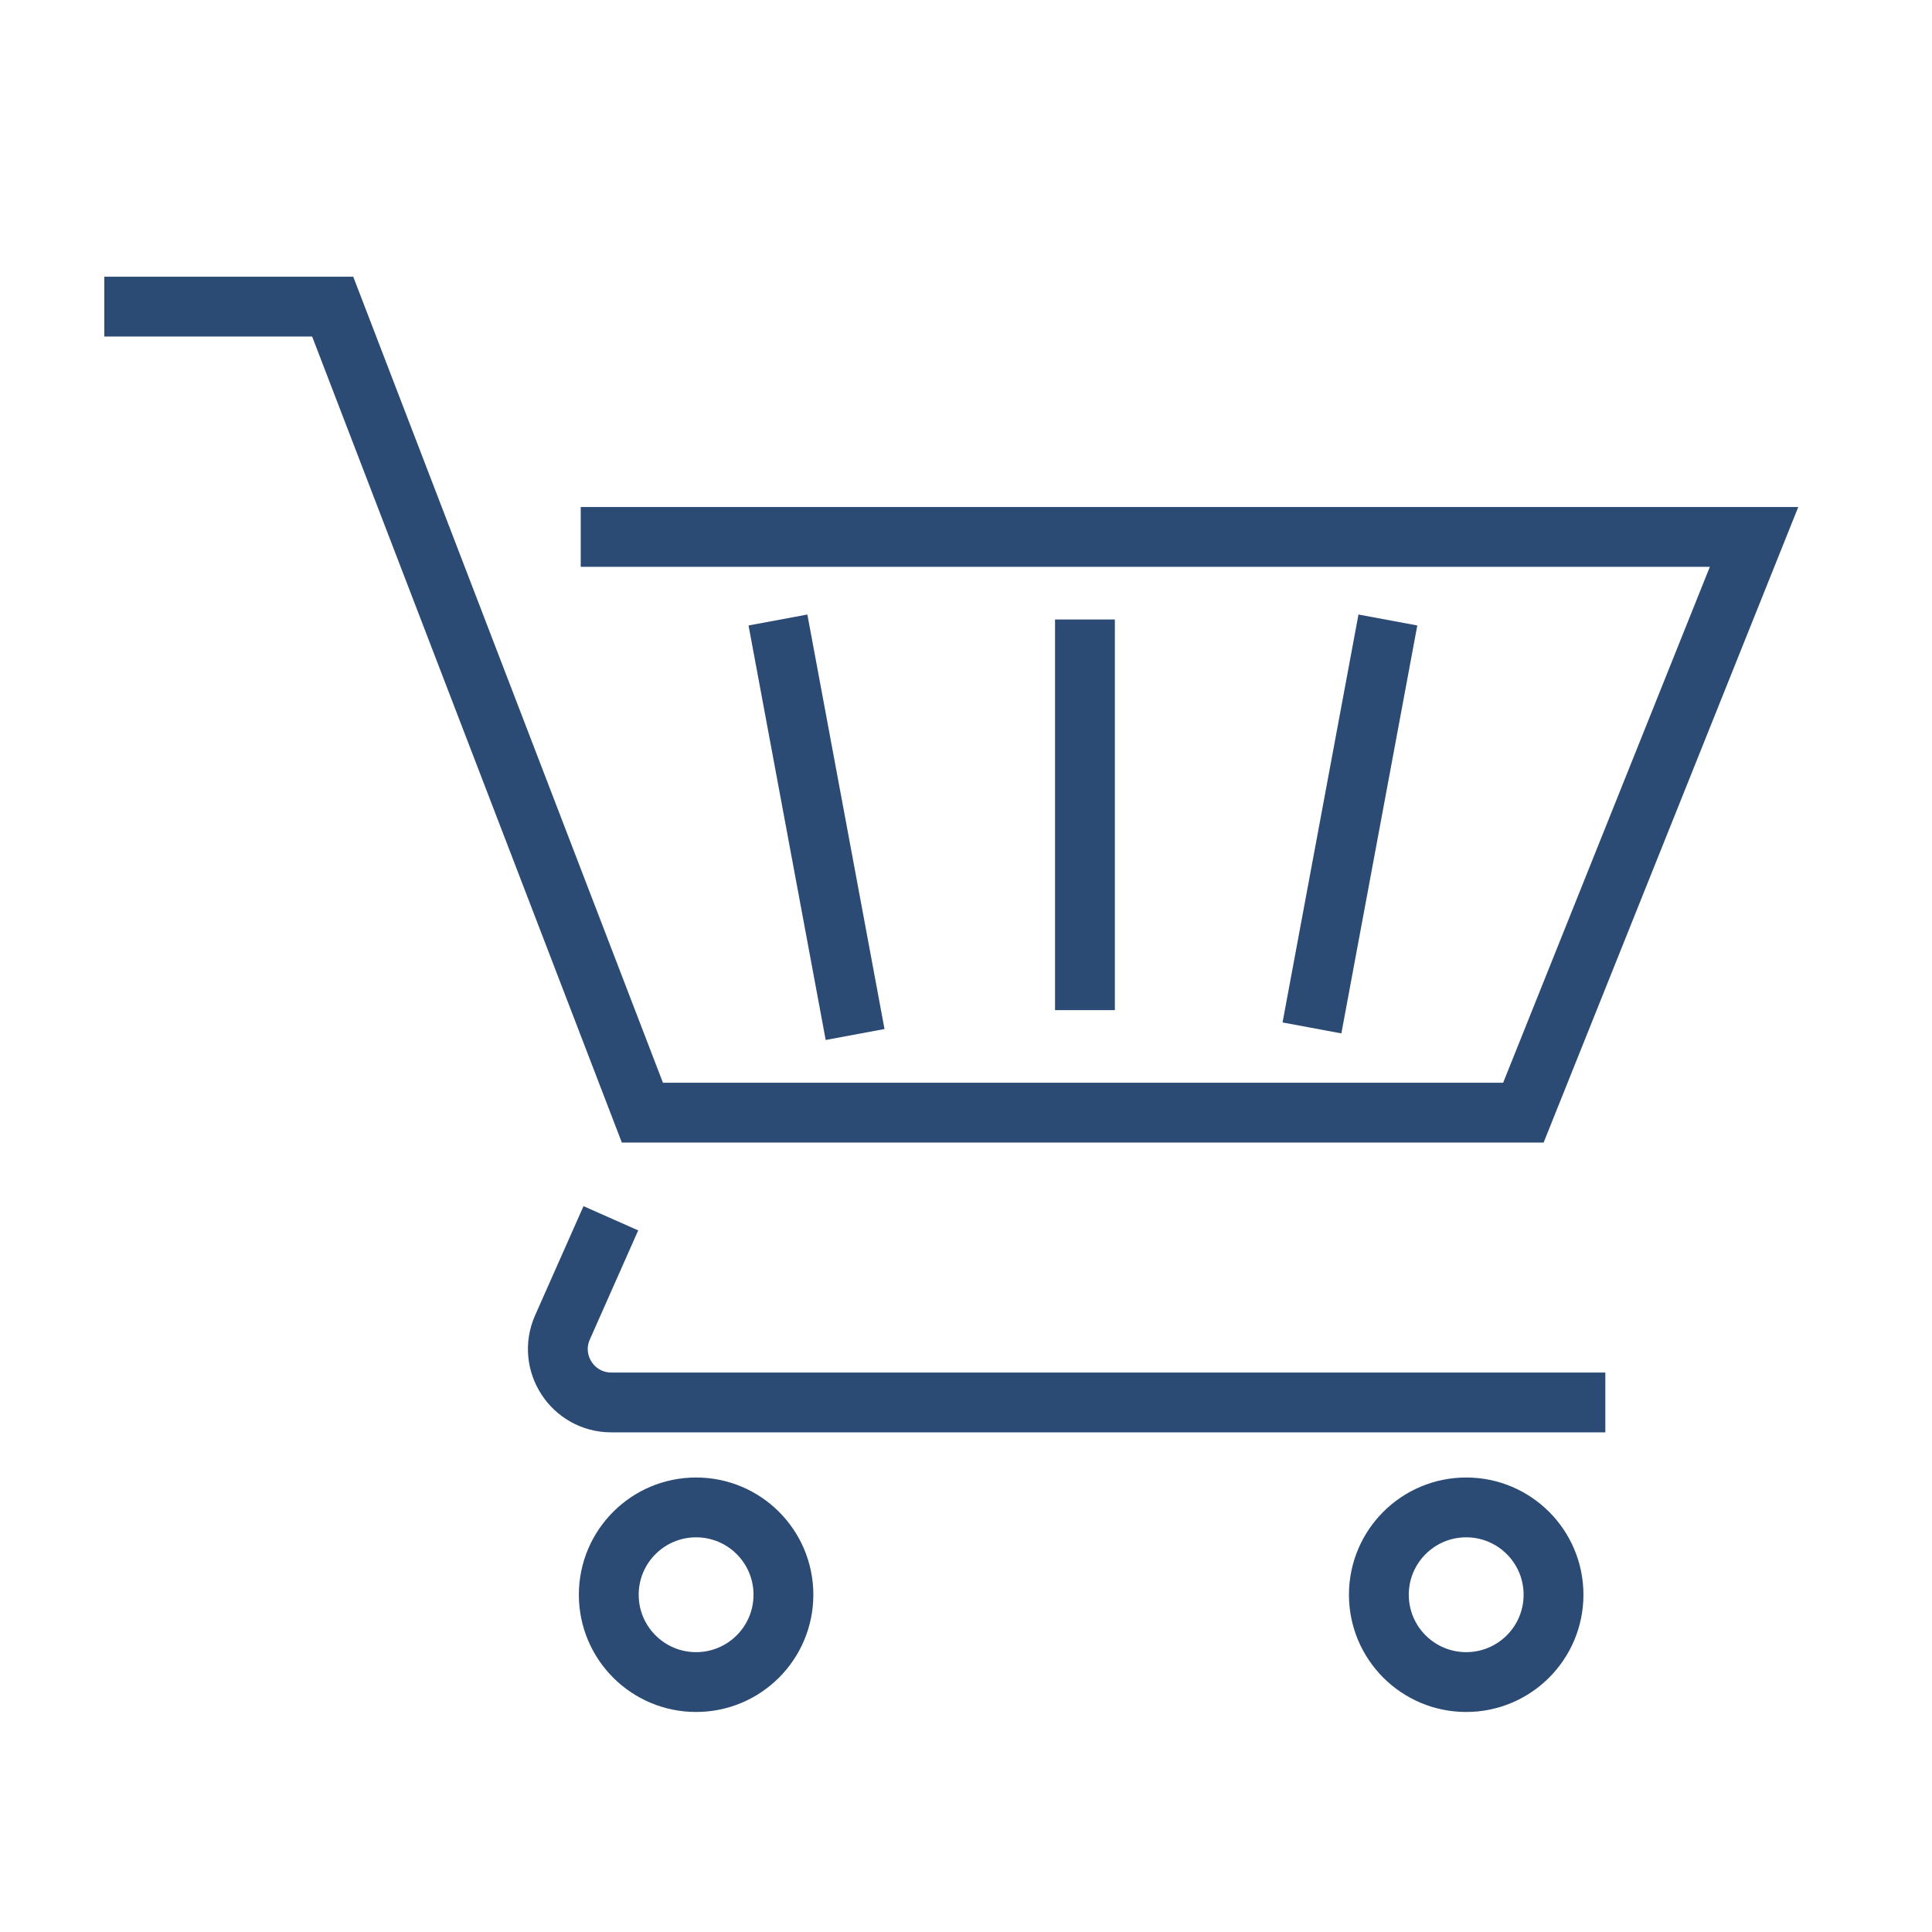 <?xml version="1.0" encoding="UTF-8" standalone="no"?>
<svg
   xmlns:dc="http://purl.org/dc/elements/1.1/"
   xmlns:cc="http://creativecommons.org/ns#"
   xmlns:rdf="http://www.w3.org/1999/02/22-rdf-syntax-ns#"
   xmlns:svg="http://www.w3.org/2000/svg"
   xmlns="http://www.w3.org/2000/svg"
   width="30mm"
   height="30mm"
   viewBox="0 0 30 30"
   version="1.1"
   id="svg2960">
  <defs
     id="defs2954" />
  <g
     style="stroke:#2b4a74;stroke-opacity:1"
     id="layer1"
     transform="translate(0,-267)">
    <path
       id="path1484"
       style="fill:none;stroke:#2b4a74;stroke-width:0.929;stroke-linecap:square;stroke-linejoin:miter;stroke-miterlimit:10;stroke-dasharray:none;stroke-opacity:1"
       d="M 9.482,275.337 H 27.237 l -3.582,8.94 H 9.975 L 5.166,271.761 H 2.084" />
    <path
       id="path1486"
       style="fill:none;stroke:#2b4a74;stroke-width:0.929;stroke-linecap:square;stroke-linejoin:miter;stroke-miterlimit:10;stroke-dasharray:none;stroke-opacity:1"
       d="m 9.297,286.342 -0.563,1.27 c -0.243,0.548 0.159,1.165 0.758,1.165 H 24.463" />
    <path
       id="path1488"
       style="fill:none;stroke:#2b4a74;stroke-width:0.929;stroke-linecap:square;stroke-linejoin:miter;stroke-miterlimit:10;stroke-dasharray:none;stroke-opacity:1"
       d="m 12.165,291.763 c 0,0.749 -0.607,1.356 -1.356,1.356 -0.749,0 -1.356,-0.607 -1.356,-1.356 0,-0.749 0.607,-1.356 1.356,-1.356 0.749,0 1.356,0.607 1.356,1.356 z" />
    <path
       id="path1490"
       style="fill:none;stroke:#2b4a74;stroke-width:0.929;stroke-linecap:square;stroke-linejoin:miter;stroke-miterlimit:10;stroke-dasharray:none;stroke-opacity:1"
       d="m 24.123,291.763 c 0,0.749 -0.607,1.356 -1.356,1.356 -0.749,0 -1.356,-0.607 -1.356,-1.356 0,-0.749 0.607,-1.356 1.356,-1.356 0.749,0 1.356,0.607 1.356,1.356 z" />
    <path
       id="path1492"
       style="fill:none;stroke:#2b4a74;stroke-width:0.929;stroke-linecap:square;stroke-linejoin:miter;stroke-miterlimit:10;stroke-dasharray:none;stroke-opacity:1"
       d="m 12.165,277.084 1.028,5.523" />
    <path
       id="path1494"
       style="fill:none;stroke:#2b4a74;stroke-width:0.929;stroke-linecap:square;stroke-linejoin:miter;stroke-miterlimit:10;stroke-dasharray:none;stroke-opacity:1"
       d="m 21.466,277.084 -1.009,5.421" />
    <path
       id="path1496"
       style="fill:none;stroke:#2b4a74;stroke-width:0.929;stroke-linecap:square;stroke-linejoin:miter;stroke-miterlimit:10;stroke-dasharray:none;stroke-opacity:1"
       d="m 16.847,277.084 v 5.137" />
  </g>
</svg>
